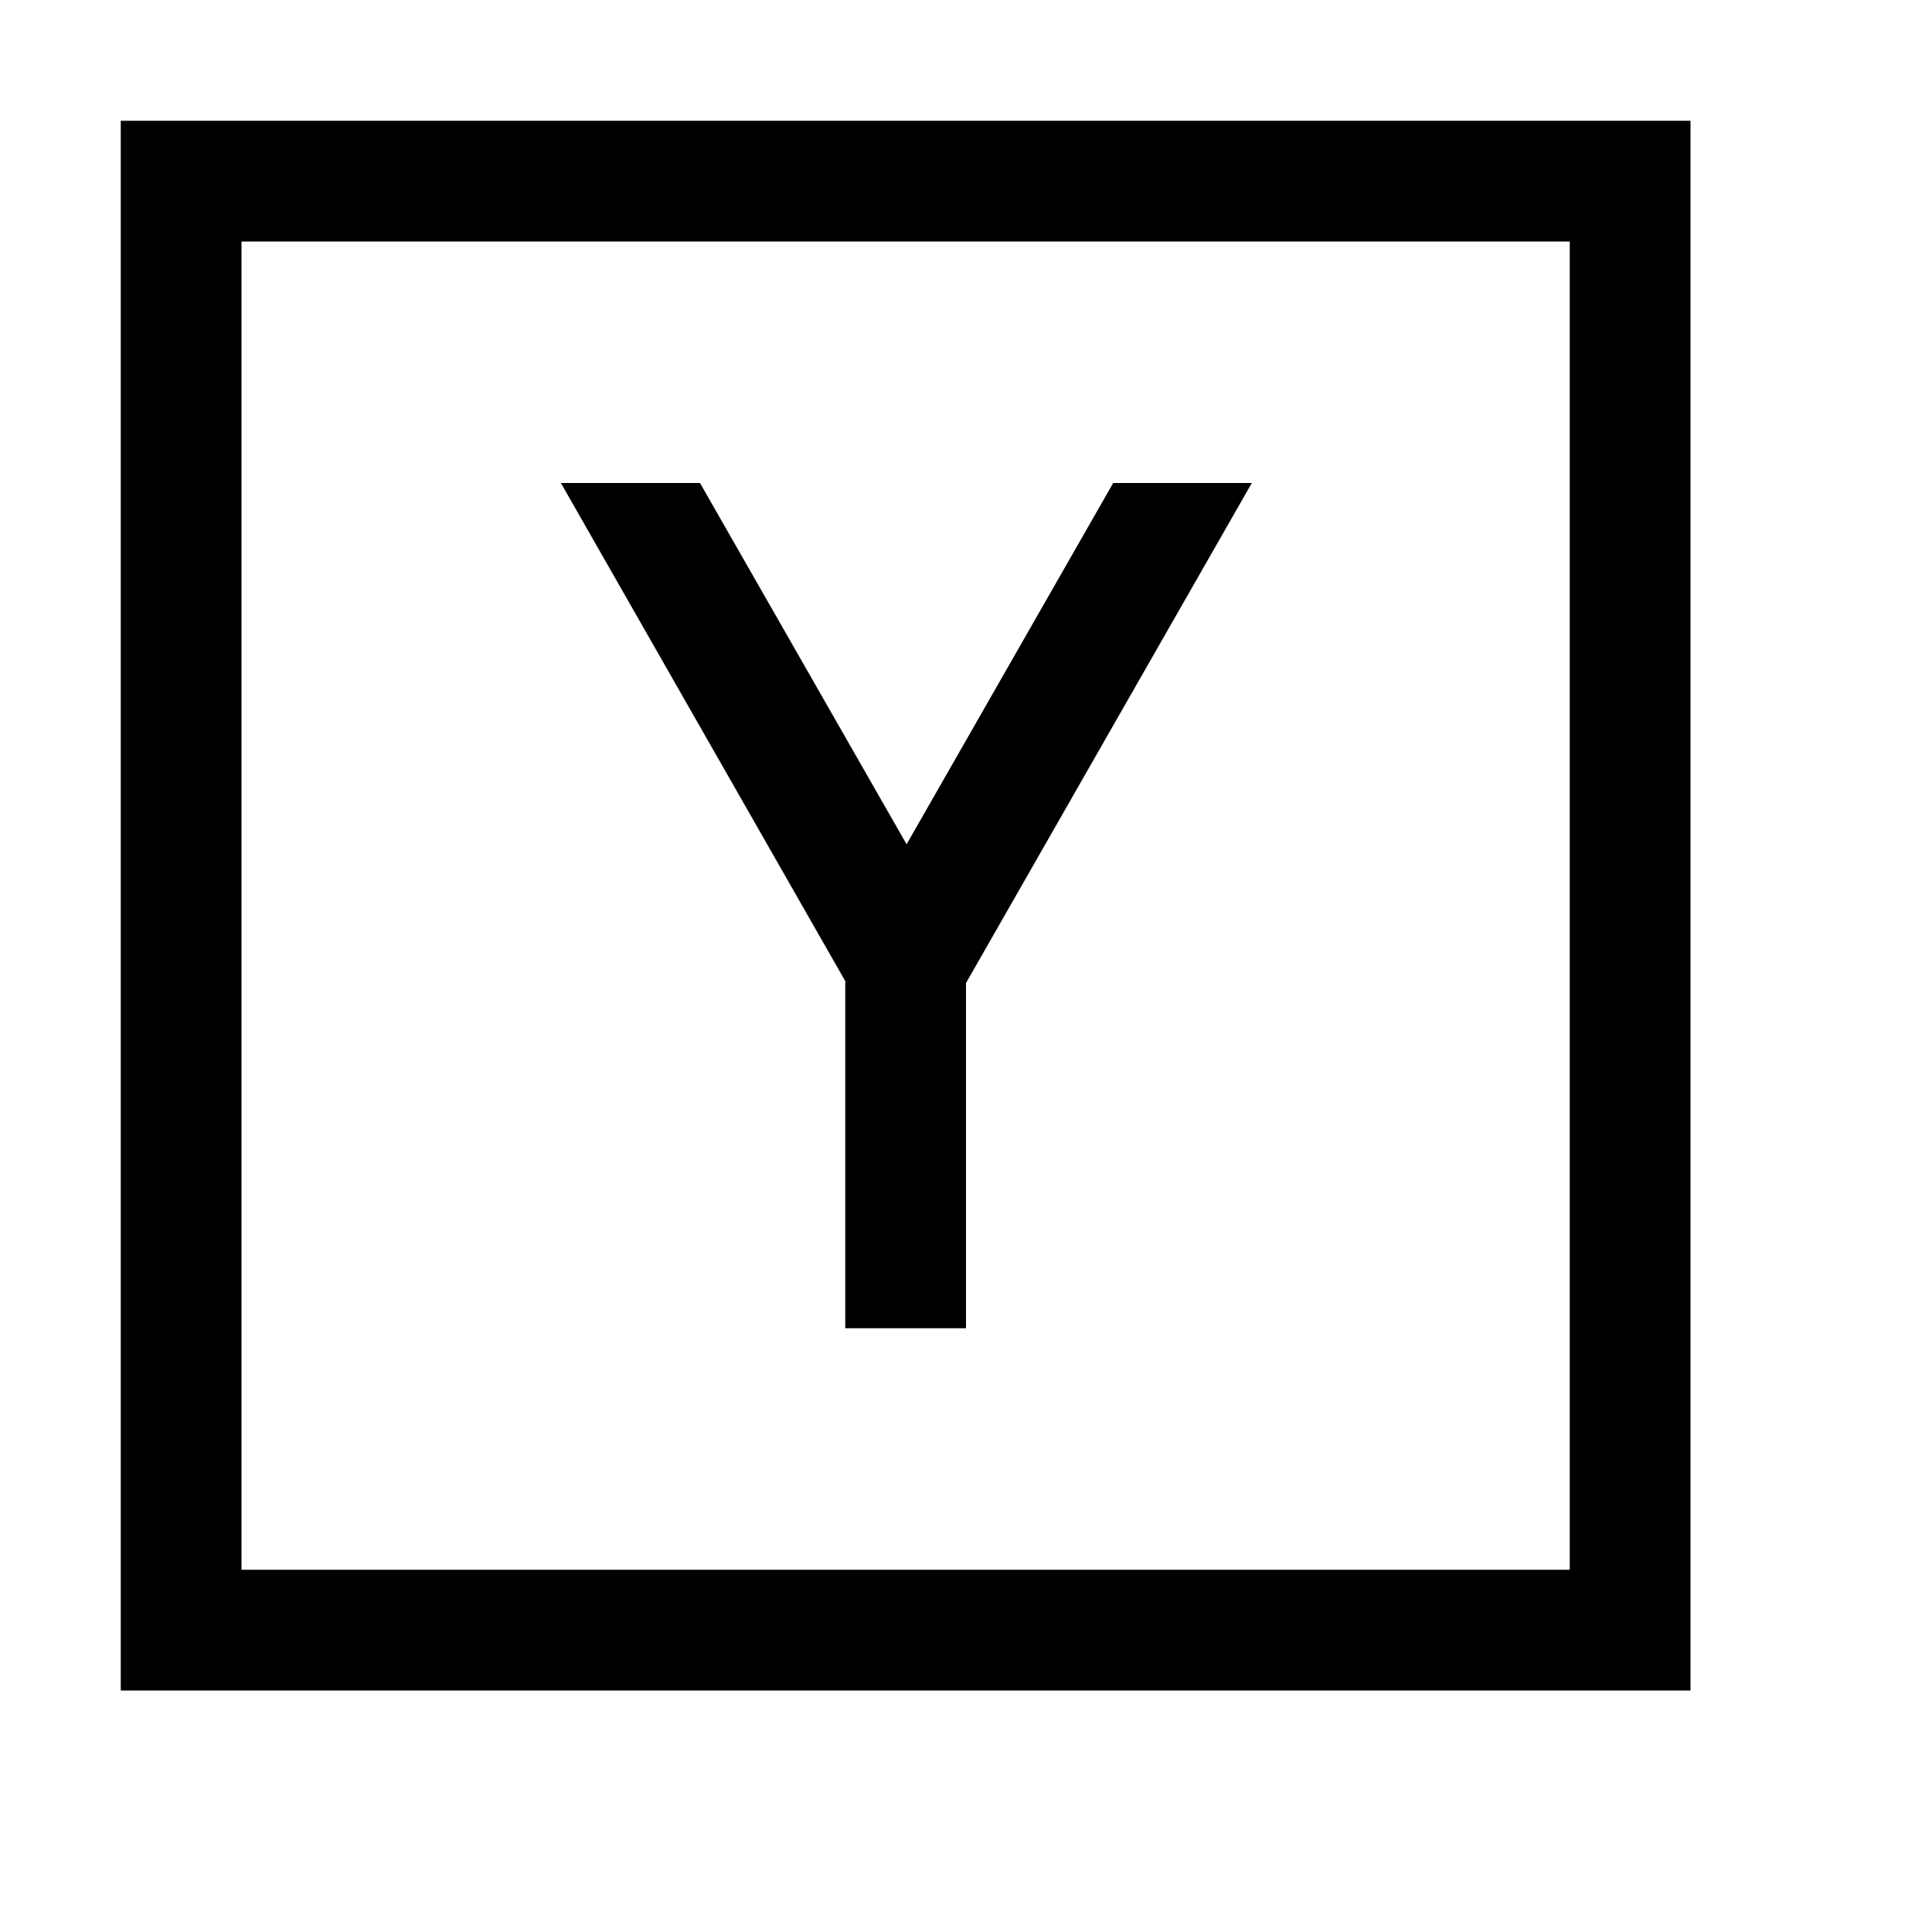 <svg xmlns="http://www.w3.org/2000/svg" viewBox="0 0 16 16" width="256px" height="256px">
  <path d="M 1 1 L 1 14 L 14 14 L 14 1 Z M 2 2 L 13 2 L 13 13 L 2 13 Z M 4.645 4 L 7 8.125 L 7 11 L 8 11 L 8 8.141 L 10.367 4 L 9.219 4 L 7.508 6.992 L 5.797 4 Z"/>
</svg>
